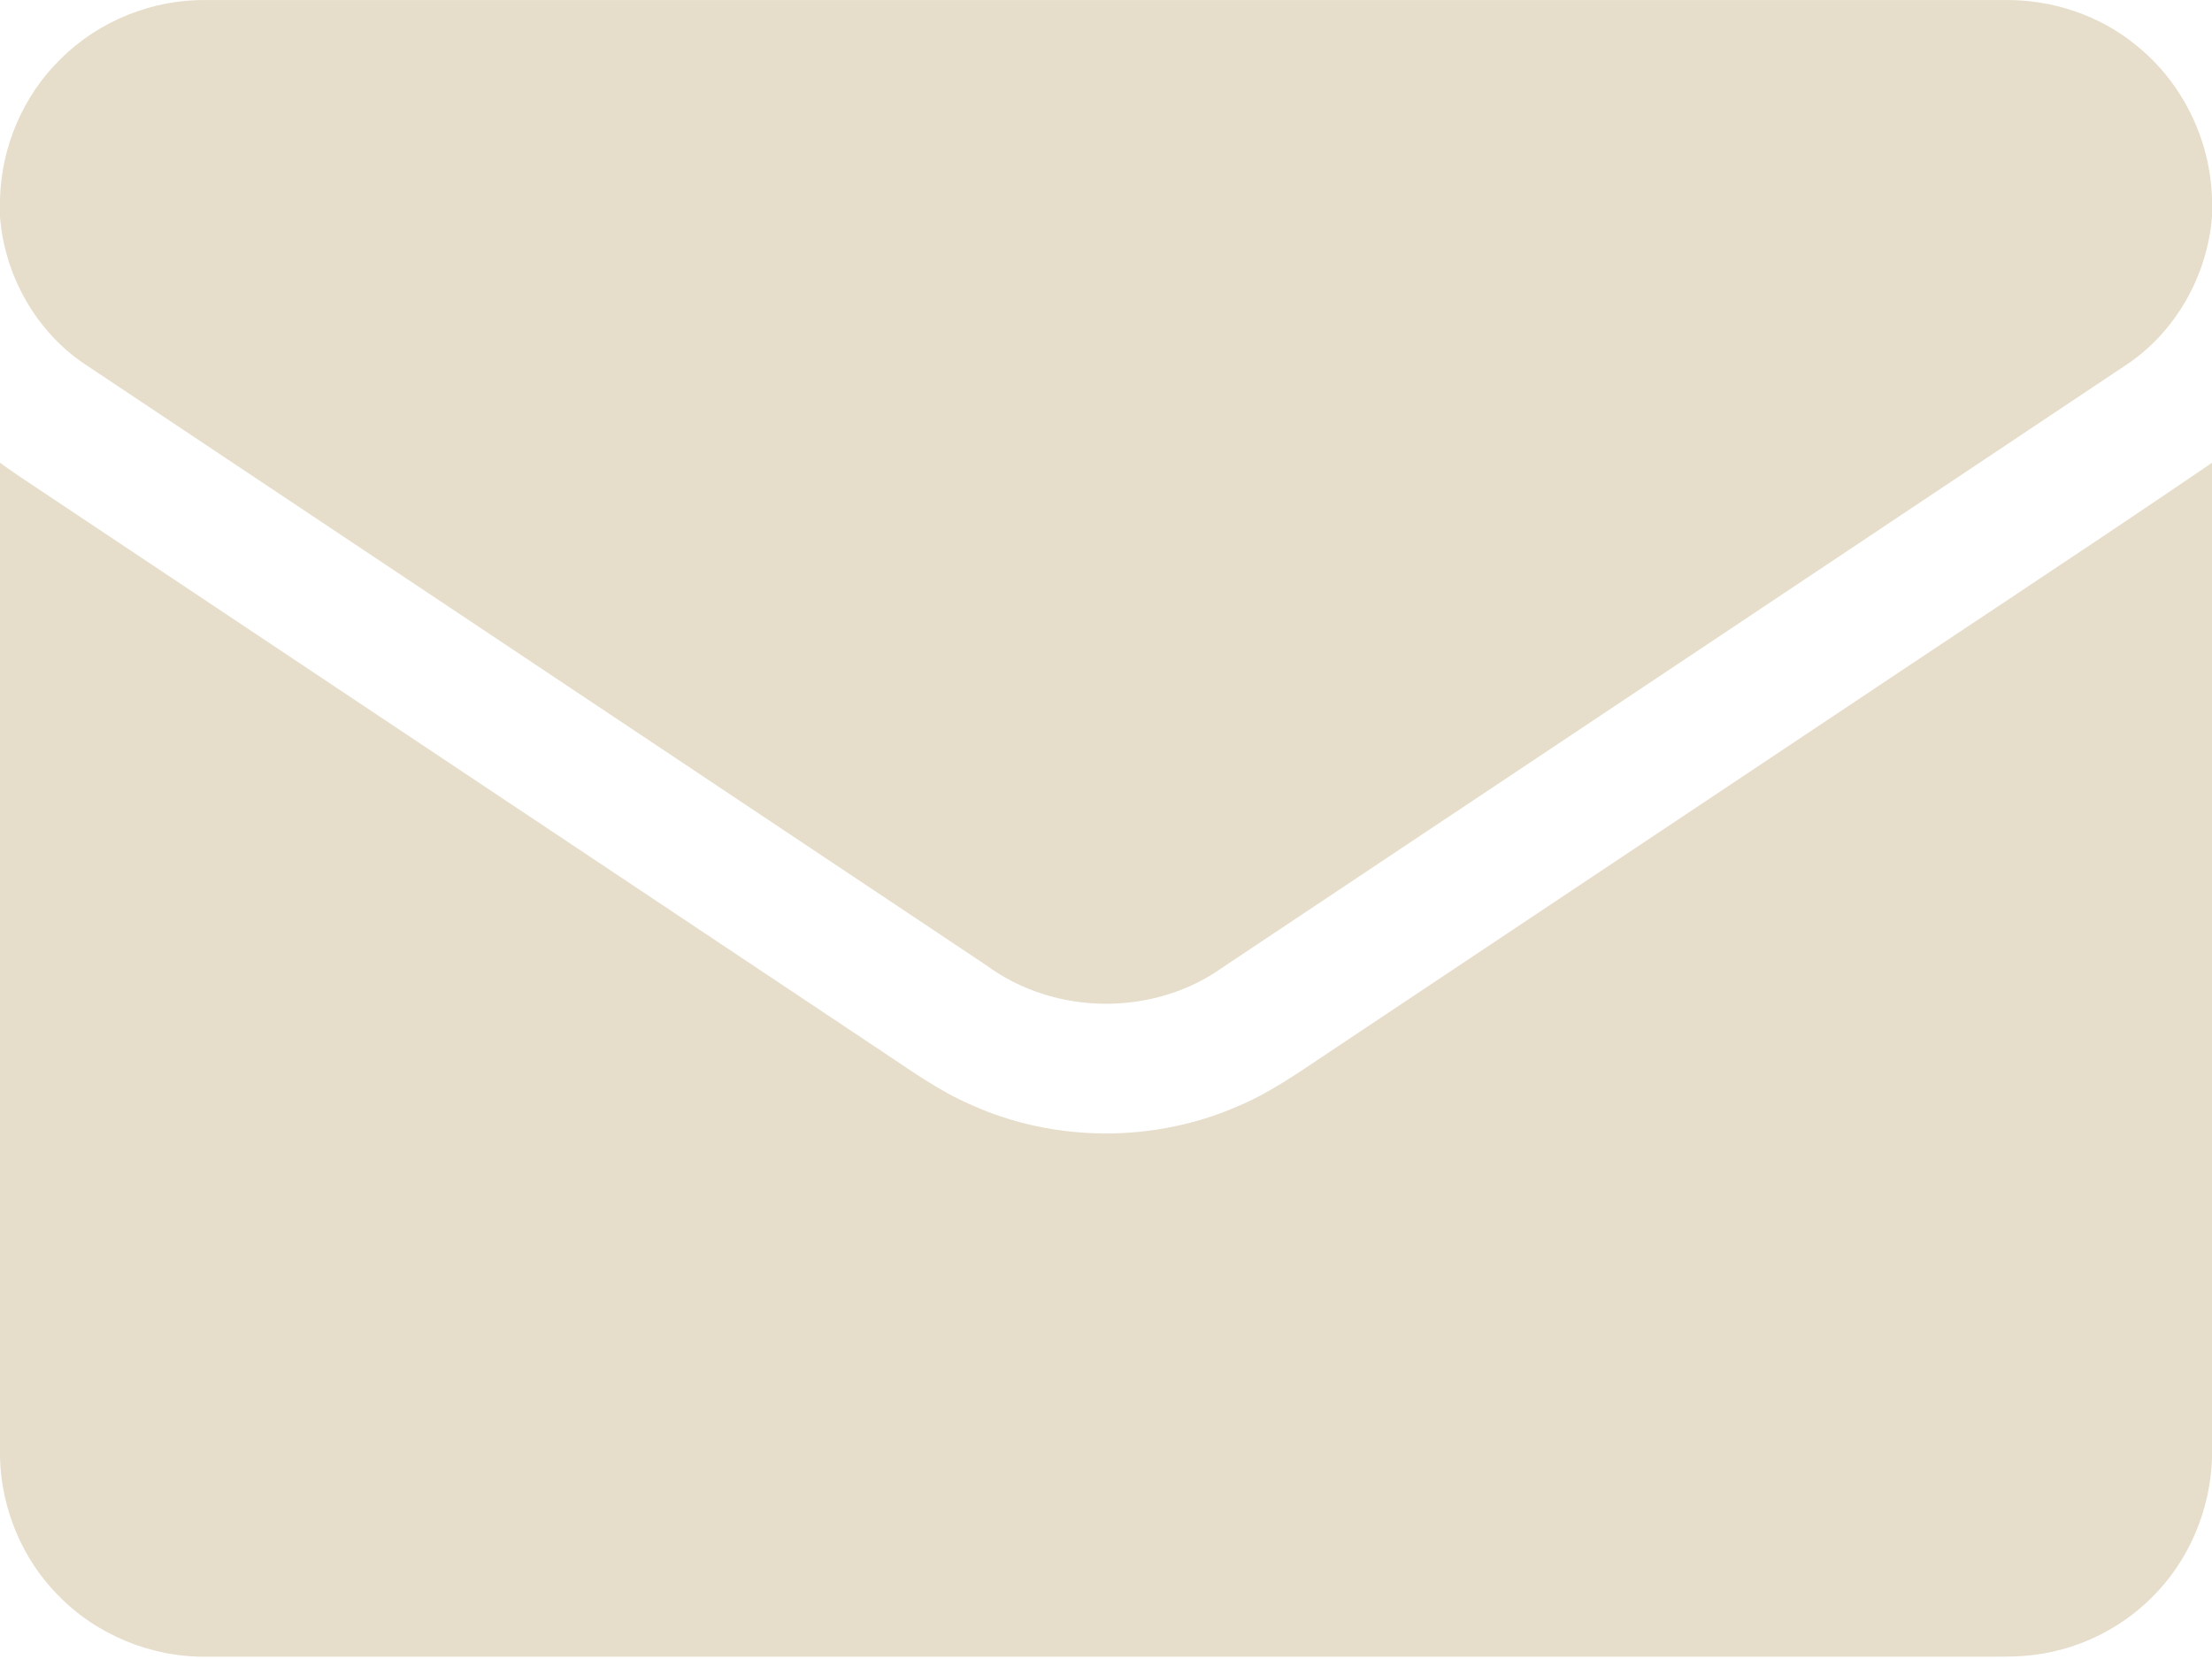 <?xml version="1.0" encoding="UTF-8"?> <svg xmlns="http://www.w3.org/2000/svg" width="40" height="30" viewBox="0 0 40 30" fill="none"> <path d="M1.093 1.07C1.787 0.375 2.766 -0.017 3.748 0.001C14.583 -0 25.418 -0 36.253 0.001C37.107 -0.01 37.965 0.274 38.627 0.818C39.463 1.485 39.973 2.529 40 3.599V3.916C39.916 4.99 39.337 6.015 38.434 6.608C32.995 10.239 27.554 13.865 22.113 17.491C20.866 18.385 19.072 18.368 17.838 17.457C12.402 13.829 6.962 10.206 1.525 6.579C0.645 5.987 0.083 4.977 0 3.922V3.598C0.024 2.657 0.418 1.729 1.093 1.07Z" fill="#E6DECB"></path> <path d="M0 8.367C0.128 8.463 0.261 8.553 0.394 8.643C5.565 12.09 10.736 15.537 15.907 18.984C16.448 19.341 16.975 19.728 17.573 19.984C19.078 20.66 20.863 20.666 22.374 20.009C22.956 19.767 23.473 19.401 23.995 19.054C26.872 17.136 29.748 15.219 32.624 13.301C35.081 11.654 37.556 10.034 40 8.369V26.357C39.974 27.298 39.584 28.224 38.913 28.886C38.309 29.491 37.488 29.871 36.638 29.941C36.3 29.968 35.961 29.956 35.623 29.958C24.998 29.958 14.372 29.959 3.746 29.958C2.746 29.974 1.747 29.567 1.051 28.848C0.4 28.192 0.025 27.283 0 26.362V8.367Z" fill="#E6DECB"></path> </svg> 
